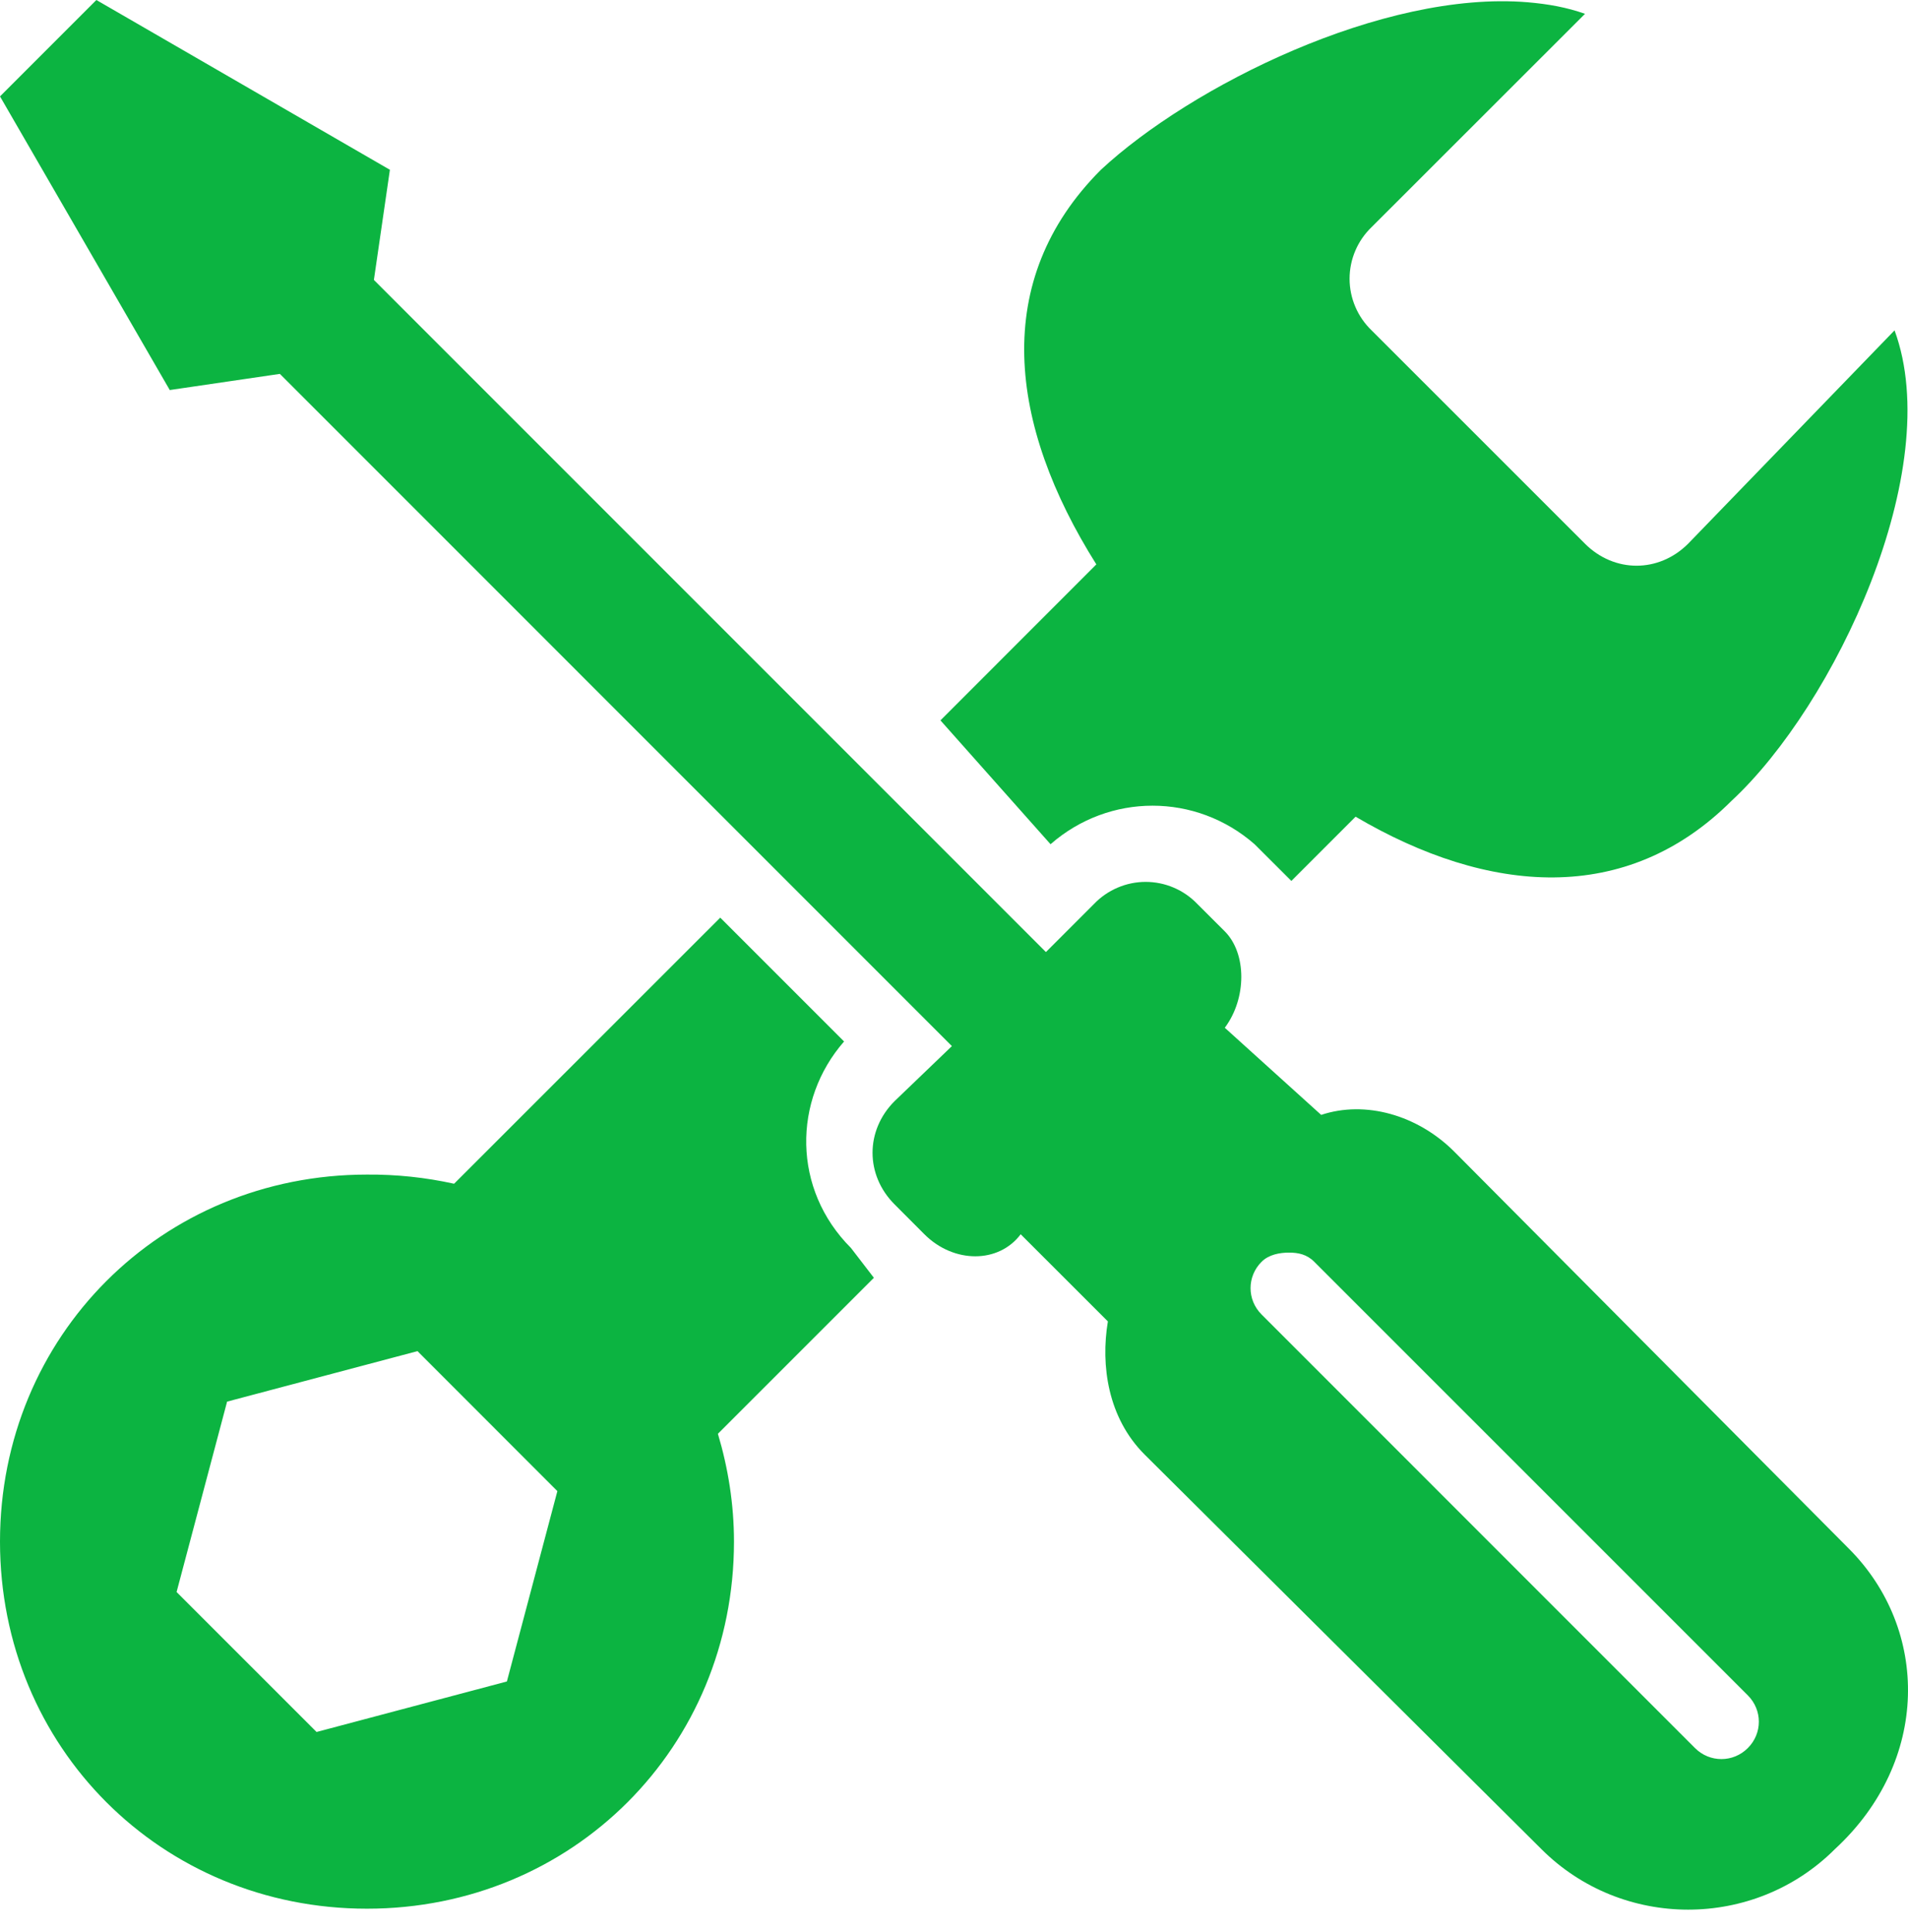 <svg width="80" height="81" viewBox="0 0 80 81" fill="none" xmlns="http://www.w3.org/2000/svg">
<path d="M4.041 0L0 4.041L7.118 16.351L11.735 15.674L39.912 43.854L37.508 46.162C36.277 47.393 36.277 49.258 37.508 50.489L38.758 51.742C39.989 52.973 41.872 52.973 42.796 51.742L46.452 55.395C46.144 57.241 46.452 59.436 47.99 60.974L64.627 77.516C68.013 80.901 73.552 80.901 76.937 77.516C80.938 73.823 80.901 68.302 77.516 64.917L60.974 48.277C59.436 46.738 57.241 46.122 55.395 46.738L51.354 43.085C52.277 41.854 52.277 39.97 51.354 39.044L50.2 37.893C49.92 37.601 49.584 37.369 49.213 37.211C48.841 37.052 48.441 36.97 48.036 36.97C47.632 36.97 47.232 37.052 46.861 37.211C46.489 37.369 46.153 37.601 45.873 37.893L43.854 39.912L15.677 11.735L16.348 7.118L4.041 0ZM64.052 0.095C57.98 -0.409 49.929 3.616 46.162 7.115C41.528 11.75 42.285 17.809 45.968 23.66L39.432 30.199L44.048 35.391C46.51 33.237 50.142 33.237 52.603 35.391L53.856 36.641L54.145 36.93L56.838 34.237C62.402 37.508 68.194 37.979 72.61 33.563C76.919 29.562 81.59 19.696 79.436 13.849L70.782 22.792C69.551 24.023 67.686 24.023 66.455 22.792L57.509 13.849C57.217 13.569 56.985 13.233 56.827 12.861C56.668 12.489 56.586 12.089 56.586 11.685C56.586 11.281 56.668 10.881 56.827 10.509C56.985 10.137 57.217 9.802 57.509 9.522L66.458 0.579C65.689 0.308 64.92 0.169 64.052 0.095ZM30.199 38.469L19.04 49.624C17.841 49.359 16.616 49.23 15.387 49.24C6.77 49.24 0 56.01 0 64.627C0 73.244 6.77 80.015 15.387 80.015C24.004 80.015 30.775 73.244 30.775 64.627C30.775 63.048 30.526 61.531 30.101 60.106L36.641 53.567L35.68 52.317C33.218 49.855 33.237 46.125 35.391 43.66L30.199 38.469ZM54.05 52.511C54.435 52.511 54.798 52.585 55.105 52.896L73.284 71.072C73.9 71.687 73.9 72.666 73.284 73.281C72.669 73.897 71.684 73.897 71.069 73.281L52.896 55.105C52.28 54.49 52.28 53.511 52.896 52.896C53.204 52.588 53.665 52.511 54.05 52.511ZM17.505 56.641L23.37 62.51L21.253 70.49L13.273 72.607L7.404 66.739L9.522 58.758L17.505 56.641Z" fill="#0CB441"></path>
</svg>
